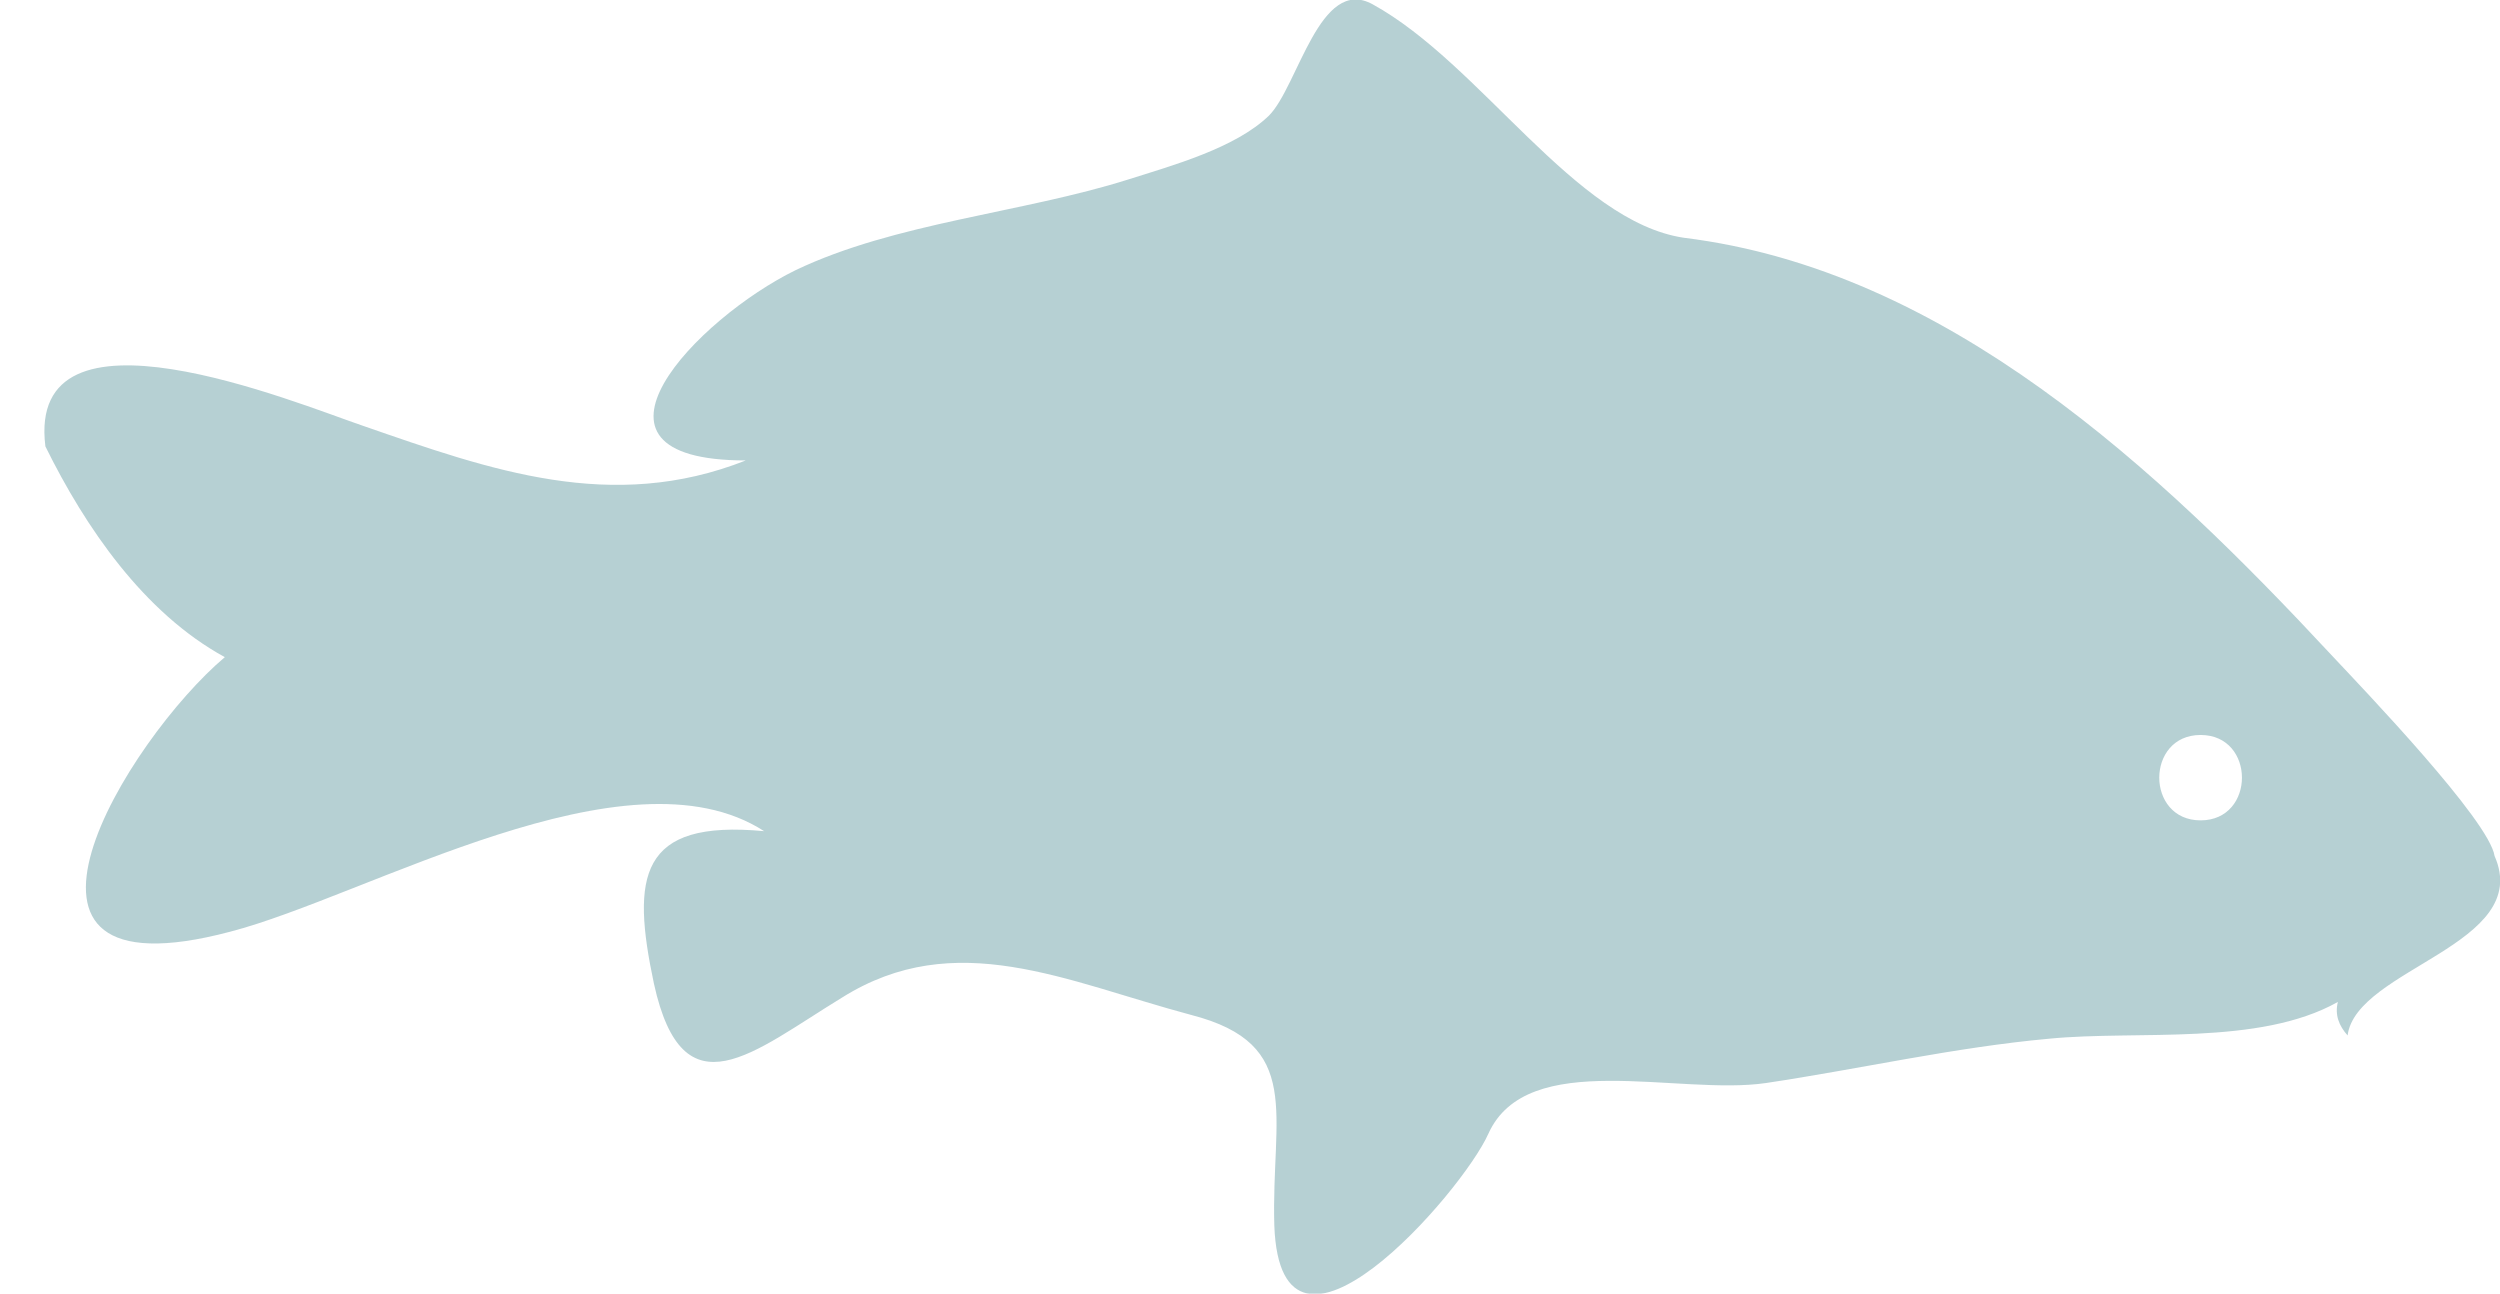 <?xml version="1.0" encoding="utf-8"?>
<!-- Generator: Adobe Illustrator 19.1.0, SVG Export Plug-In . SVG Version: 6.00 Build 0)  -->
<svg version="1.1" xmlns="http://www.w3.org/2000/svg" xmlns:xlink="http://www.w3.org/1999/xlink" x="0px" y="0px"
	 viewBox="0 0 231.3 119.7" style="enable-background:new 0 0 231.3 119.7;" xml:space="preserve">
<style type="text/css">
	.st0{fill:#C2CA9B;}
	.st1{fill:#F5F5E9;}
	.st2{fill:#E0DFD1;}
	.st3{fill:#B9D9DE;}
	.st4{fill:#80AAC6;}
	.st5{fill:#749CB2;}
	.st6{display:none;}
	.st7{display:inline;}
	.st8{opacity:0.47;fill:#86B0B6;}
	.st9{display:inline;opacity:0.47;fill:#86B0B6;}
	.st10{display:inline;fill:#97B84B;}
	.st11{display:inline;fill:#749CB2;}
	.st12{display:inline;fill:#6E94A9;}
	.st13{fill:#A6A137;}
	.st14{fill:#97B84B;}
	.st15{fill:#748D3B;}
	.st16{fill:#B2B84D;}
	.st17{fill:#61482F;}
	.st18{fill:#DC7826;}
	.st19{fill:#005255;}
	.st20{fill:#77695C;}
	.st21{fill:#463423;}
	.st22{fill:#3E4760;}
	.st23{fill:#7F794B;}
	.st24{fill:#C13927;}
	.st25{fill:#1B202D;}
	.st26{fill:#9B2C23;}
	.st27{fill:#A87C5E;}
	.st28{fill:#CFCECE;}
	.st29{fill:#A1B46C;}
	.st30{fill:#8C674E;}
	.st31{fill:#B18B70;}
	.st32{fill:#A07B62;}
	.st33{fill:#808E4B;}
	.st34{fill:#C98836;}
	.st35{opacity:0.4;fill:#BAD767;}
	.st36{fill:#BAD767;}
	.st37{fill:none;stroke:#BAD767;stroke-miterlimit:10;}
	.st38{fill:#B13433;}
	.st39{fill:#E9F5F2;}
	.st40{fill:#40A79F;}
	.st41{opacity:0.12;fill:#40A79F;}
	.st42{fill:#544137;}
	.st43{fill:#E3D395;}
	.st44{fill:#EF5551;}
	.st45{fill:#F9D748;}
	.st46{fill:#A4AD59;}
	.st47{fill:#E45C25;}
	.st48{fill:#533F2A;}
	.st49{clip-path:url(#SVGID_3_);}
	.st50{fill:#B7A56A;}
	.st51{fill:#4E5152;}
	.st52{fill:#524F22;}
	.st53{fill:#4A342A;}
	.st54{fill:#C4926E;}
	.st55{fill:#D1A079;}
	.st56{fill:#4E1719;}
	.st57{fill:#E5E3E3;}
	.st58{fill:#F1D3B6;}
	.st59{clip-path:url(#SVGID_5_);}
	.st60{fill:#7D2027;}
	.st61{fill:#8F313D;}
	.st62{fill:#DD8527;}
	.st63{fill:#B76C29;}
	.st64{fill:#E4534E;}
	.st65{fill:#FDCFAA;}
	.st66{fill:#2D3549;}
	.st67{fill:#E7E2EC;}
	.st68{fill:#EDEDED;}
	.st69{fill:#F26A26;}
	.st70{fill:#E65425;}
	.st71{fill:#968453;}
	.st72{fill:#4B9590;}
	.st73{fill:#4DB4AF;}
	.st74{fill:#C4B37D;}
	.st75{fill:#E9DAA6;}
	.st76{fill:#EF9233;}
	.st77{fill:#C14942;}
	.st78{clip-path:url(#SVGID_7_);}
	.st79{fill:#AF7430;}
	.st80{fill:#F69321;}
	.st81{fill:#717070;}
	.st82{fill:none;stroke:#717070;stroke-width:4.536;stroke-miterlimit:10;}
	.st83{fill:#7A7630;}
	.st84{fill:#F8B232;}
	.st85{clip-path:url(#SVGID_9_);}
	.st86{clip-path:url(#SVGID_11_);}
	.st87{opacity:0.8;fill:#BAD767;}
	.st88{fill:#272F42;}
	.st89{fill:#FFE2BB;}
	.st90{fill:#385F80;}
	.st91{fill:#325061;}
	.st92{fill:#3B648D;}
	.st93{fill:#412A17;}
	.st94{fill:#D3D3D3;}
	.st95{fill:#B0ACB2;}
	.st96{fill:#C0A83F;}
	.st97{fill:#675246;}
	.st98{fill:#EFBC9A;}
	.st99{fill:#010101;}
	.st100{fill:#FFFFFF;}
	.st101{fill:#969357;}
	.st102{fill:#B6B36B;}
	.st103{fill:#AF7F45;}
	.st104{fill:#374568;}
	.st105{fill:#6E4D3F;}
	.st106{fill:#CE2B27;}
	.st107{fill:#90C0E7;}
	.st108{fill:#5F492B;}
	.st109{fill:#86B0B6;}
	.st110{opacity:0.6;fill:#86B0B6;}
	.st111{opacity:0.6;}
	.st112{fill:#3D3C54;}
	.st113{fill:#35354A;}
	.st114{fill:#C2BCBC;}
	.st115{clip-path:url(#SVGID_12_);}
	.st116{clip-path:url(#SVGID_13_);}
	.st117{clip-path:url(#SVGID_14_);}
	.st118{clip-path:url(#SVGID_17_);}
	.st119{clip-path:url(#SVGID_19_);}
	.st120{clip-path:url(#SVGID_21_);}
	.st121{clip-path:url(#SVGID_24_);}
	.st122{fill:#F6D419;}
	.st123{fill:#5AADD0;}
	.st124{fill:#48587C;}
	.st125{fill:#353D52;}
	.st126{fill:#ABA1BC;}
	.st127{fill:#8677A3;}
	.st128{fill:#4F5974;}
	.st129{fill:#FED7B8;}
	.st130{fill:#F6A4BE;}
	.st131{fill:#BD9056;}
	.st132{fill:#F27BA3;}
	.st133{fill:#B8ADC8;}
	.st134{fill:#9582B4;}
	.st135{fill:#49789E;}
	.st136{fill:#EC6A61;}
	.st137{fill:#912F33;}
	.st138{fill:#5C462C;}
	.st139{fill:#A43F3A;}
	.st140{fill:#725A38;}
	.st141{fill:#EDF7F4;}
	.st142{fill:#D0E5DE;}
	.st143{fill:#F57E2D;}
	.st144{fill:#6E94A9;}
	.st145{fill:#717171;}
	.st146{fill:#D3D2D6;}
	.st147{fill:#CD4527;}
	.st148{fill:#B43825;}
	.st149{fill:#7D8C94;}
	.st150{fill:#333940;}
	.st151{fill:none;}
	.st152{fill:#47747E;}
	.st153{fill:#315A60;}
	.st154{fill:#4AC4D5;}
	.st155{fill:#1572BA;}
	.st156{fill:#2B585E;}
	.st157{clip-path:url(#SVGID_26_);fill:#F47834;}
	.st158{clip-path:url(#SVGID_26_);fill:#FFFFFF;}
	.st159{fill:#689799;}
	.st160{fill:#2B3E5D;}
	.st161{fill:none;stroke:#C2CA9B;stroke-width:7.2;stroke-miterlimit:10;}
	.st162{fill:none;stroke:#005255;stroke-width:7.2;stroke-miterlimit:10;}
	.st163{fill:#D6D5C4;}
	.st164{fill:#609296;}
	.st165{fill:none;stroke:#2B3E5D;stroke-width:4.536;stroke-miterlimit:10;}
</style>
<g id="Main-BG">
</g>
<g id="WIngs" class="st6">
</g>
<g id="Background">
</g>
<g id="Buildings">
</g>
<g id="Base">
	<g>
		<g>
		</g>
	</g>
	<g class="st111">
		<path class="st109" d="M20.8,60.8c-9,7.6-24,31.9,0.5,25.4c12.7-3.3,36.7-17.5,49.4-9.3C59.1,75.8,58.4,81.1,60.5,91
			c2.7,12.3,9.2,6.3,17.4,1.3c10.5-6.6,20.7-1.5,32.3,1.6c10.5,2.7,7.4,9.2,7.7,19.5c0.6,16.2,17.4-3.1,19.8-8.5
			c3.6-8,17.6-3.5,25.7-4.7c8.7-1.3,17.4-3.3,26.2-4.1c8.2-0.8,19.4,0.7,26.7-3.4c-0.3,1.2,0.1,2.2,0.9,3.1
			c0.8-6.2,17.2-8.4,13.6-16.6c-0.5-3.3-12.1-15.4-15.1-18.6c-16-17.2-35.6-35.6-59.9-38.6C145.7,20.5,137,5.9,127,0.4
			c-4.9-2.7-6.9,7.6-9.6,10.3c-3.1,3-8.9,4.6-13,5.9c-9.8,3.1-21.6,4-30.8,8.4c-9,4.4-21.9,17.6-4.6,17.6
			c-12.4,4.9-23.6,0.9-35.4-3.2c-6.2-2.1-31.2-12.5-29.4,1.9C7.9,48.8,13.3,56.7,20.8,60.8z M203.6,68c5.1,0,5.1,7.9,0,7.9
			C198.5,75.9,198.5,68,203.6,68z"/>
	</g>
</g>
<g id="People">
</g>
<g id="Text">
</g>
</svg>
